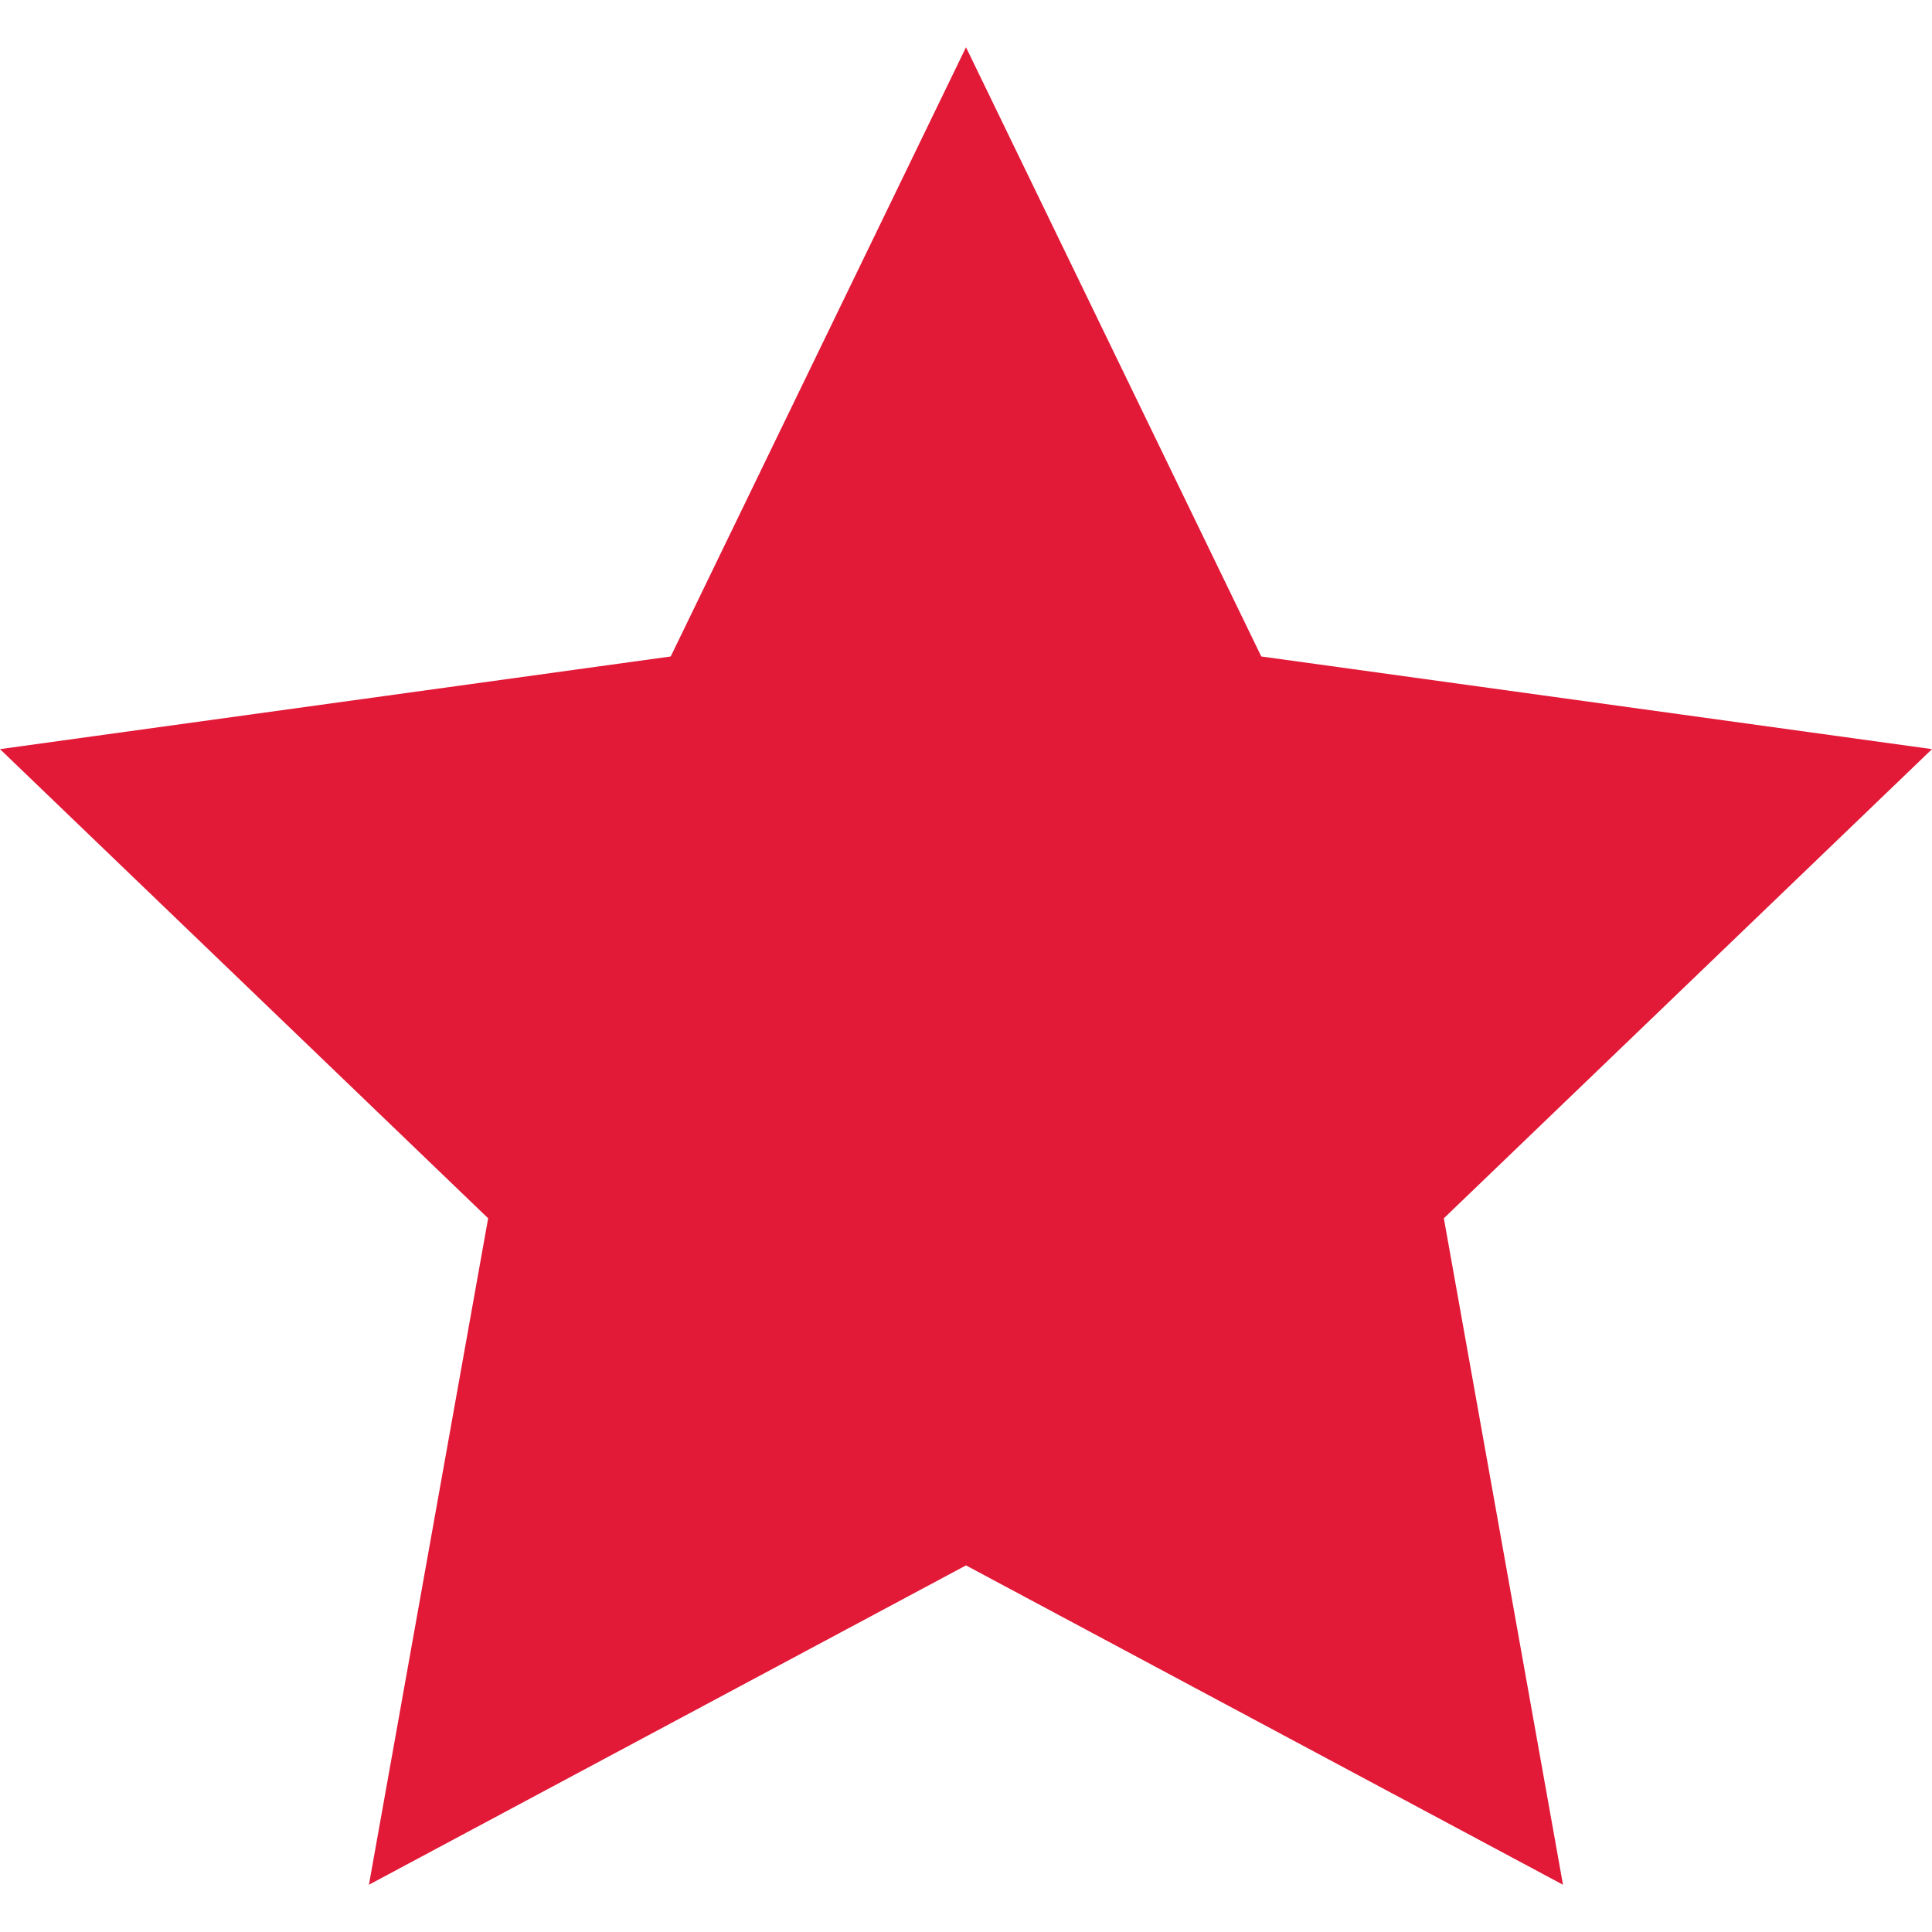 <svg xmlns="http://www.w3.org/2000/svg" width="24" height="24" viewBox="0 0 24 24" fill="#e21937"><path d="M12 .587l3.668 7.568 8.332 1.151-6.064 5.828 1.48 8.279-7.416-3.967-7.417 3.967 1.481-8.279-6.064-5.828 8.332-1.151z"/></svg>